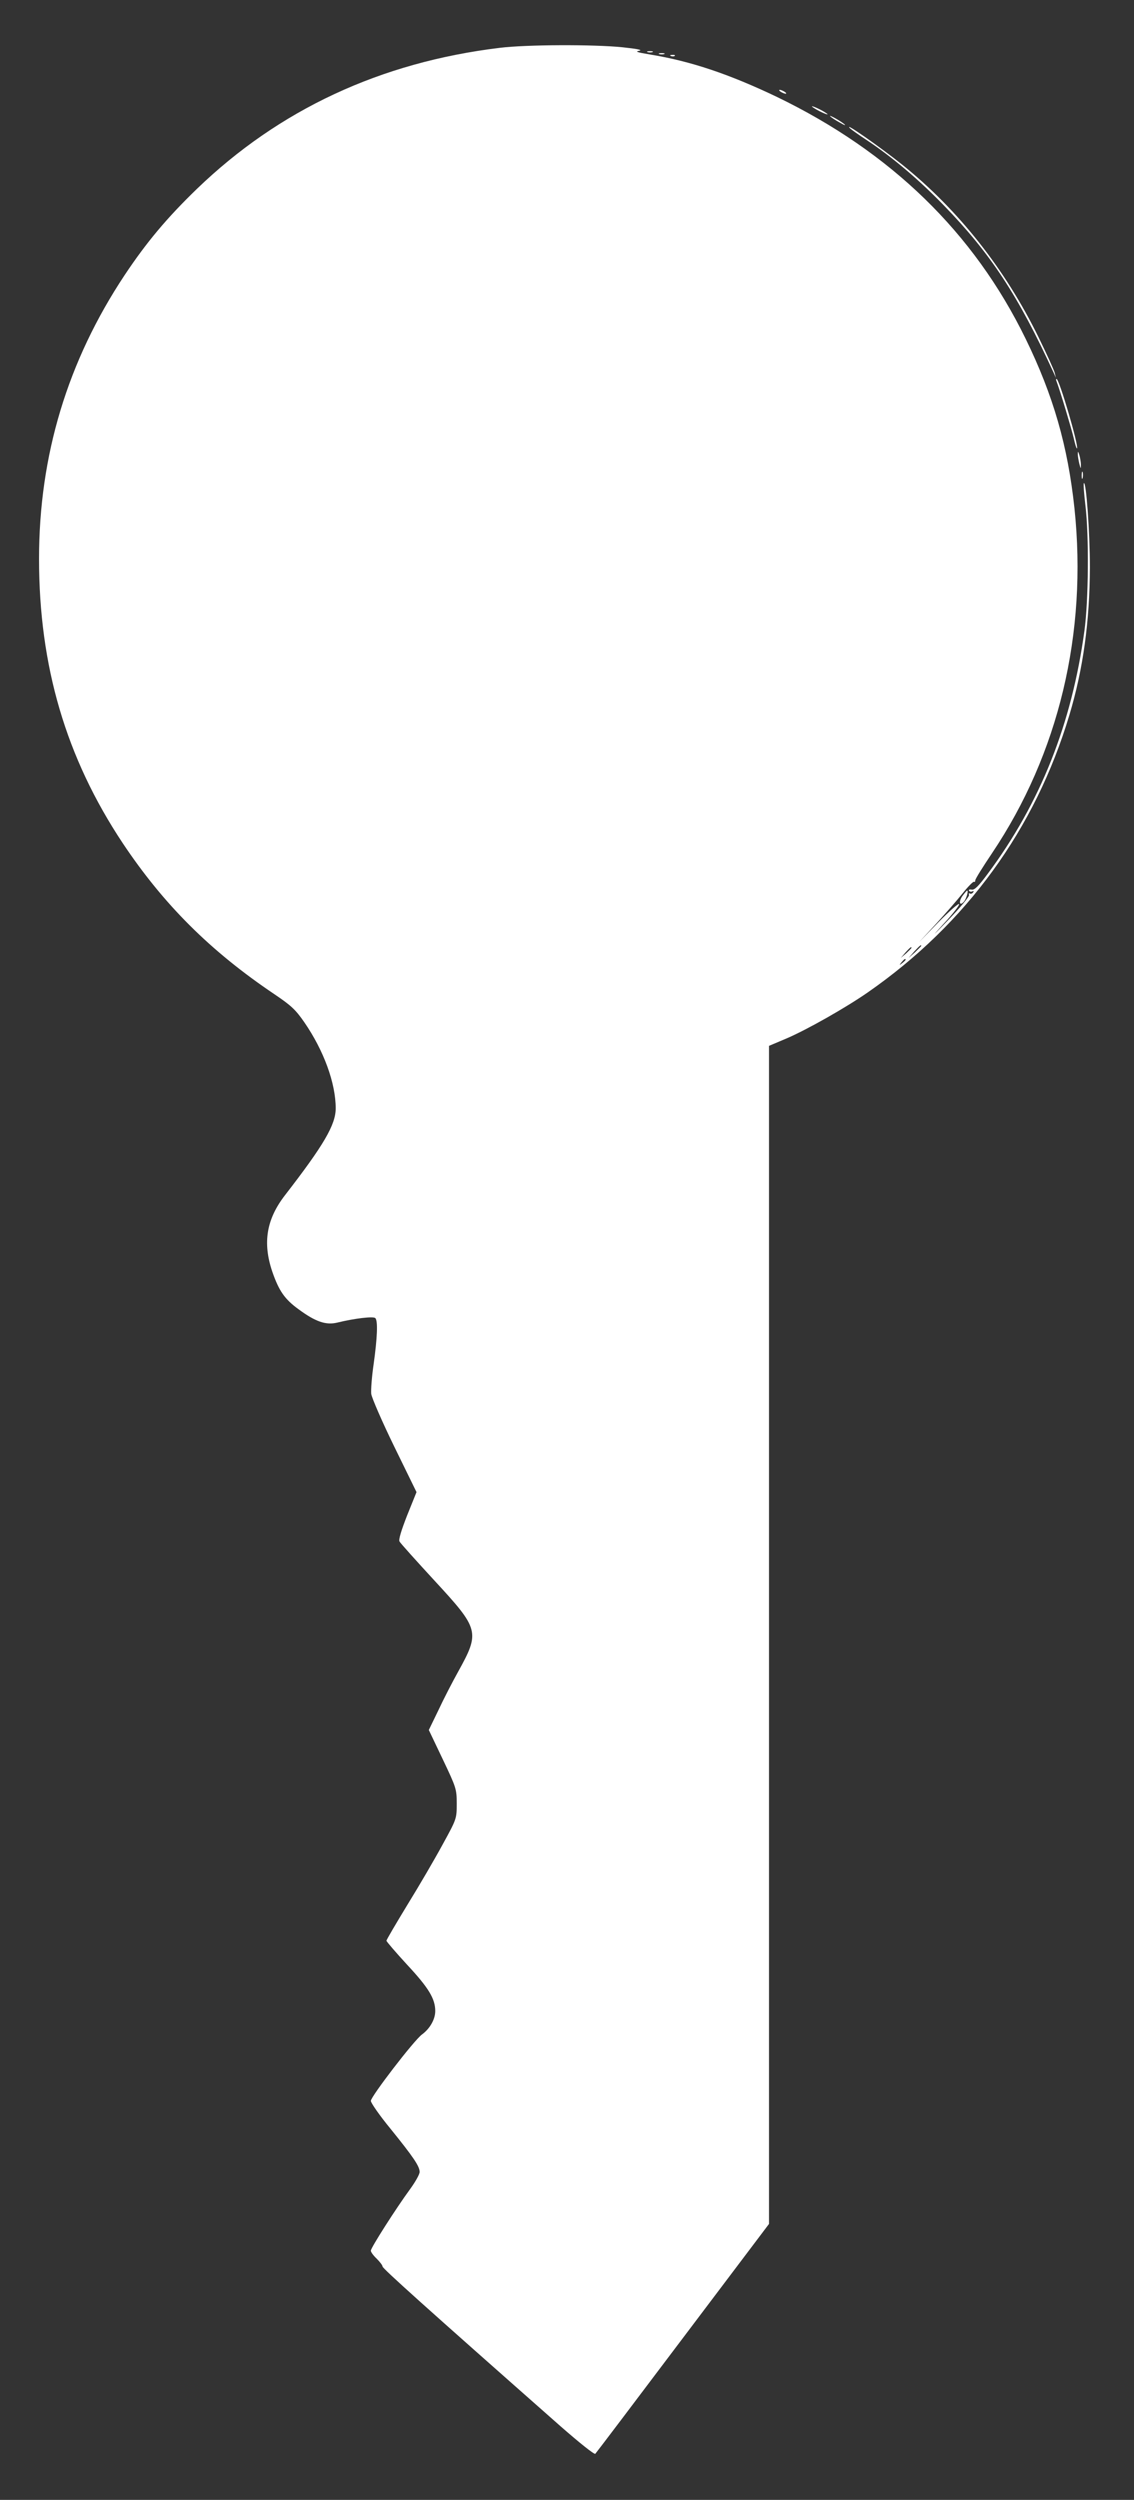 <?xml version="1.0" standalone="no"?>
<!DOCTYPE svg PUBLIC "-//W3C//DTD SVG 20010904//EN"
 "http://www.w3.org/TR/2001/REC-SVG-20010904/DTD/svg10.dtd">
<svg version="1.0" xmlns="http://www.w3.org/2000/svg"
 width="581pt" height="1280pt" viewBox="0 0 581 1280"
 preserveAspectRatio="xMidYMid meet">
<rect x="0" y="0" width="581" height="1280" fill="#333333" stroke="none"/>
<g transform="translate(0,1280) scale(0.1,-0.1)"
fill="#ffffff" stroke="none">
<path d="M2560 12555 c-610 -74 -1130 -316 -1552 -723 -153 -148 -257 -272
-369 -440 -293 -441 -439 -924 -439 -1453 0 -550 138 -1018 428 -1455 210
-315 450 -554 777 -774 86 -58 109 -79 154 -144 100 -145 161 -312 161 -441 0
-84 -61 -188 -260 -445 -95 -123 -115 -243 -65 -391 34 -98 63 -141 135 -193
87 -64 140 -82 198 -68 90 22 185 33 195 23 14 -14 10 -103 -9 -238 -9 -62
-14 -129 -12 -150 3 -21 56 -143 118 -270 l114 -233 -48 -119 c-30 -77 -45
-125 -39 -134 4 -8 85 -98 179 -200 230 -249 234 -263 121 -467 -29 -52 -75
-141 -101 -197 l-49 -101 72 -151 c69 -145 71 -152 71 -226 0 -77 0 -78 -72
-209 -39 -72 -120 -211 -180 -308 -59 -97 -108 -180 -108 -185 0 -4 48 -60
106 -123 110 -118 144 -174 144 -237 0 -42 -27 -90 -68 -120 -41 -30 -262
-318 -262 -340 0 -10 45 -75 101 -143 118 -146 149 -192 149 -221 0 -12 -22
-51 -49 -88 -71 -97 -201 -300 -201 -315 0 -7 13 -25 30 -41 16 -16 30 -34 30
-40 0 -10 210 -199 913 -819 95 -83 172 -145 177 -140 5 5 207 272 449 593
l441 584 0 3016 0 3016 90 38 c107 46 304 158 415 235 507 352 859 837 1034
1421 71 237 104 479 105 756 0 179 -19 443 -31 431 -3 -3 1 -53 8 -113 19
-156 16 -490 -5 -643 -65 -476 -225 -880 -494 -1242 -48 -65 -69 -86 -83 -83
-11 2 -17 0 -14 -6 4 -5 11 -6 17 -3 7 4 8 2 4 -5 -4 -6 -12 -9 -17 -6 -5 3
-7 0 -4 -7 3 -7 -44 -64 -107 -129 -82 -85 -89 -91 -26 -22 49 52 85 99 82
104 -3 5 -51 -37 -106 -93 l-100 -103 87 94 c47 51 109 122 137 157 28 35 54
61 58 59 4 -2 7 1 7 8 0 7 39 69 86 139 341 508 489 1126 422 1765 -34 319
-108 577 -250 868 -266 545 -691 957 -1275 1239 -243 116 -441 183 -650 217
-66 11 -78 15 -55 19 20 4 -10 10 -86 18 -147 15 -492 14 -629 -3z m2160
-4598 c0 -2 -15 -16 -32 -33 l-33 -29 29 33 c28 30 36 37 36 29z m-50 -10 c0
-2 -12 -14 -27 -28 l-28 -24 24 28 c23 25 31 32 31 24z m-30 -61 c0 -2 -8 -10
-17 -17 -16 -13 -17 -12 -4 4 13 16 21 21 21 13z"/>
<path d="M3318 12533 c6 -2 18 -2 25 0 6 3 1 5 -13 5 -14 0 -19 -2 -12 -5z"/>
<path d="M3378 12523 c6 -2 18 -2 25 0 6 3 1 5 -13 5 -14 0 -19 -2 -12 -5z"/>
<path d="M3438 12513 c7 -3 16 -2 19 1 4 3 -2 6 -13 5 -11 0 -14 -3 -6 -6z"/>
<path d="M4000 12330 c8 -5 20 -10 25 -10 6 0 3 5 -5 10 -8 5 -19 10 -25 10
-5 0 -3 -5 5 -10z"/>
<path d="M4160 12255 c0 -2 18 -14 40 -25 22 -11 40 -18 40 -15 0 2 -18 14
-40 25 -22 11 -40 18 -40 15z"/>
<path d="M4255 12203 c6 -6 28 -20 50 -32 22 -13 31 -15 20 -6 -22 18 -86 53
-70 38z"/>
<path d="M4355 12143 c6 -6 45 -34 88 -62 128 -85 265 -201 392 -332 241 -248
381 -461 564 -859 l11 -25 -6 25 c-3 14 -41 97 -84 185 -170 347 -410 651
-699 883 -110 88 -304 224 -266 185z"/>
<path d="M5413 10848 c19 -50 77 -244 88 -291 7 -31 14 -55 17 -53 10 11 -91
356 -105 356 -3 0 -3 -6 0 -12z"/>
<path d="M5522 10475 c0 -11 4 -33 8 -50 7 -27 8 -27 8 -5 0 14 -4 36 -8 50
-6 20 -8 21 -8 5z"/>
<path d="M5542 10365 c0 -16 2 -22 5 -12 2 9 2 23 0 30 -3 6 -5 -1 -5 -18z"/>
<path d="M4930 8211 c-20 -30 -13 -53 9 -27 12 14 24 56 16 56 -2 0 -13 -13
-25 -29z"/>
</g>
</svg>
